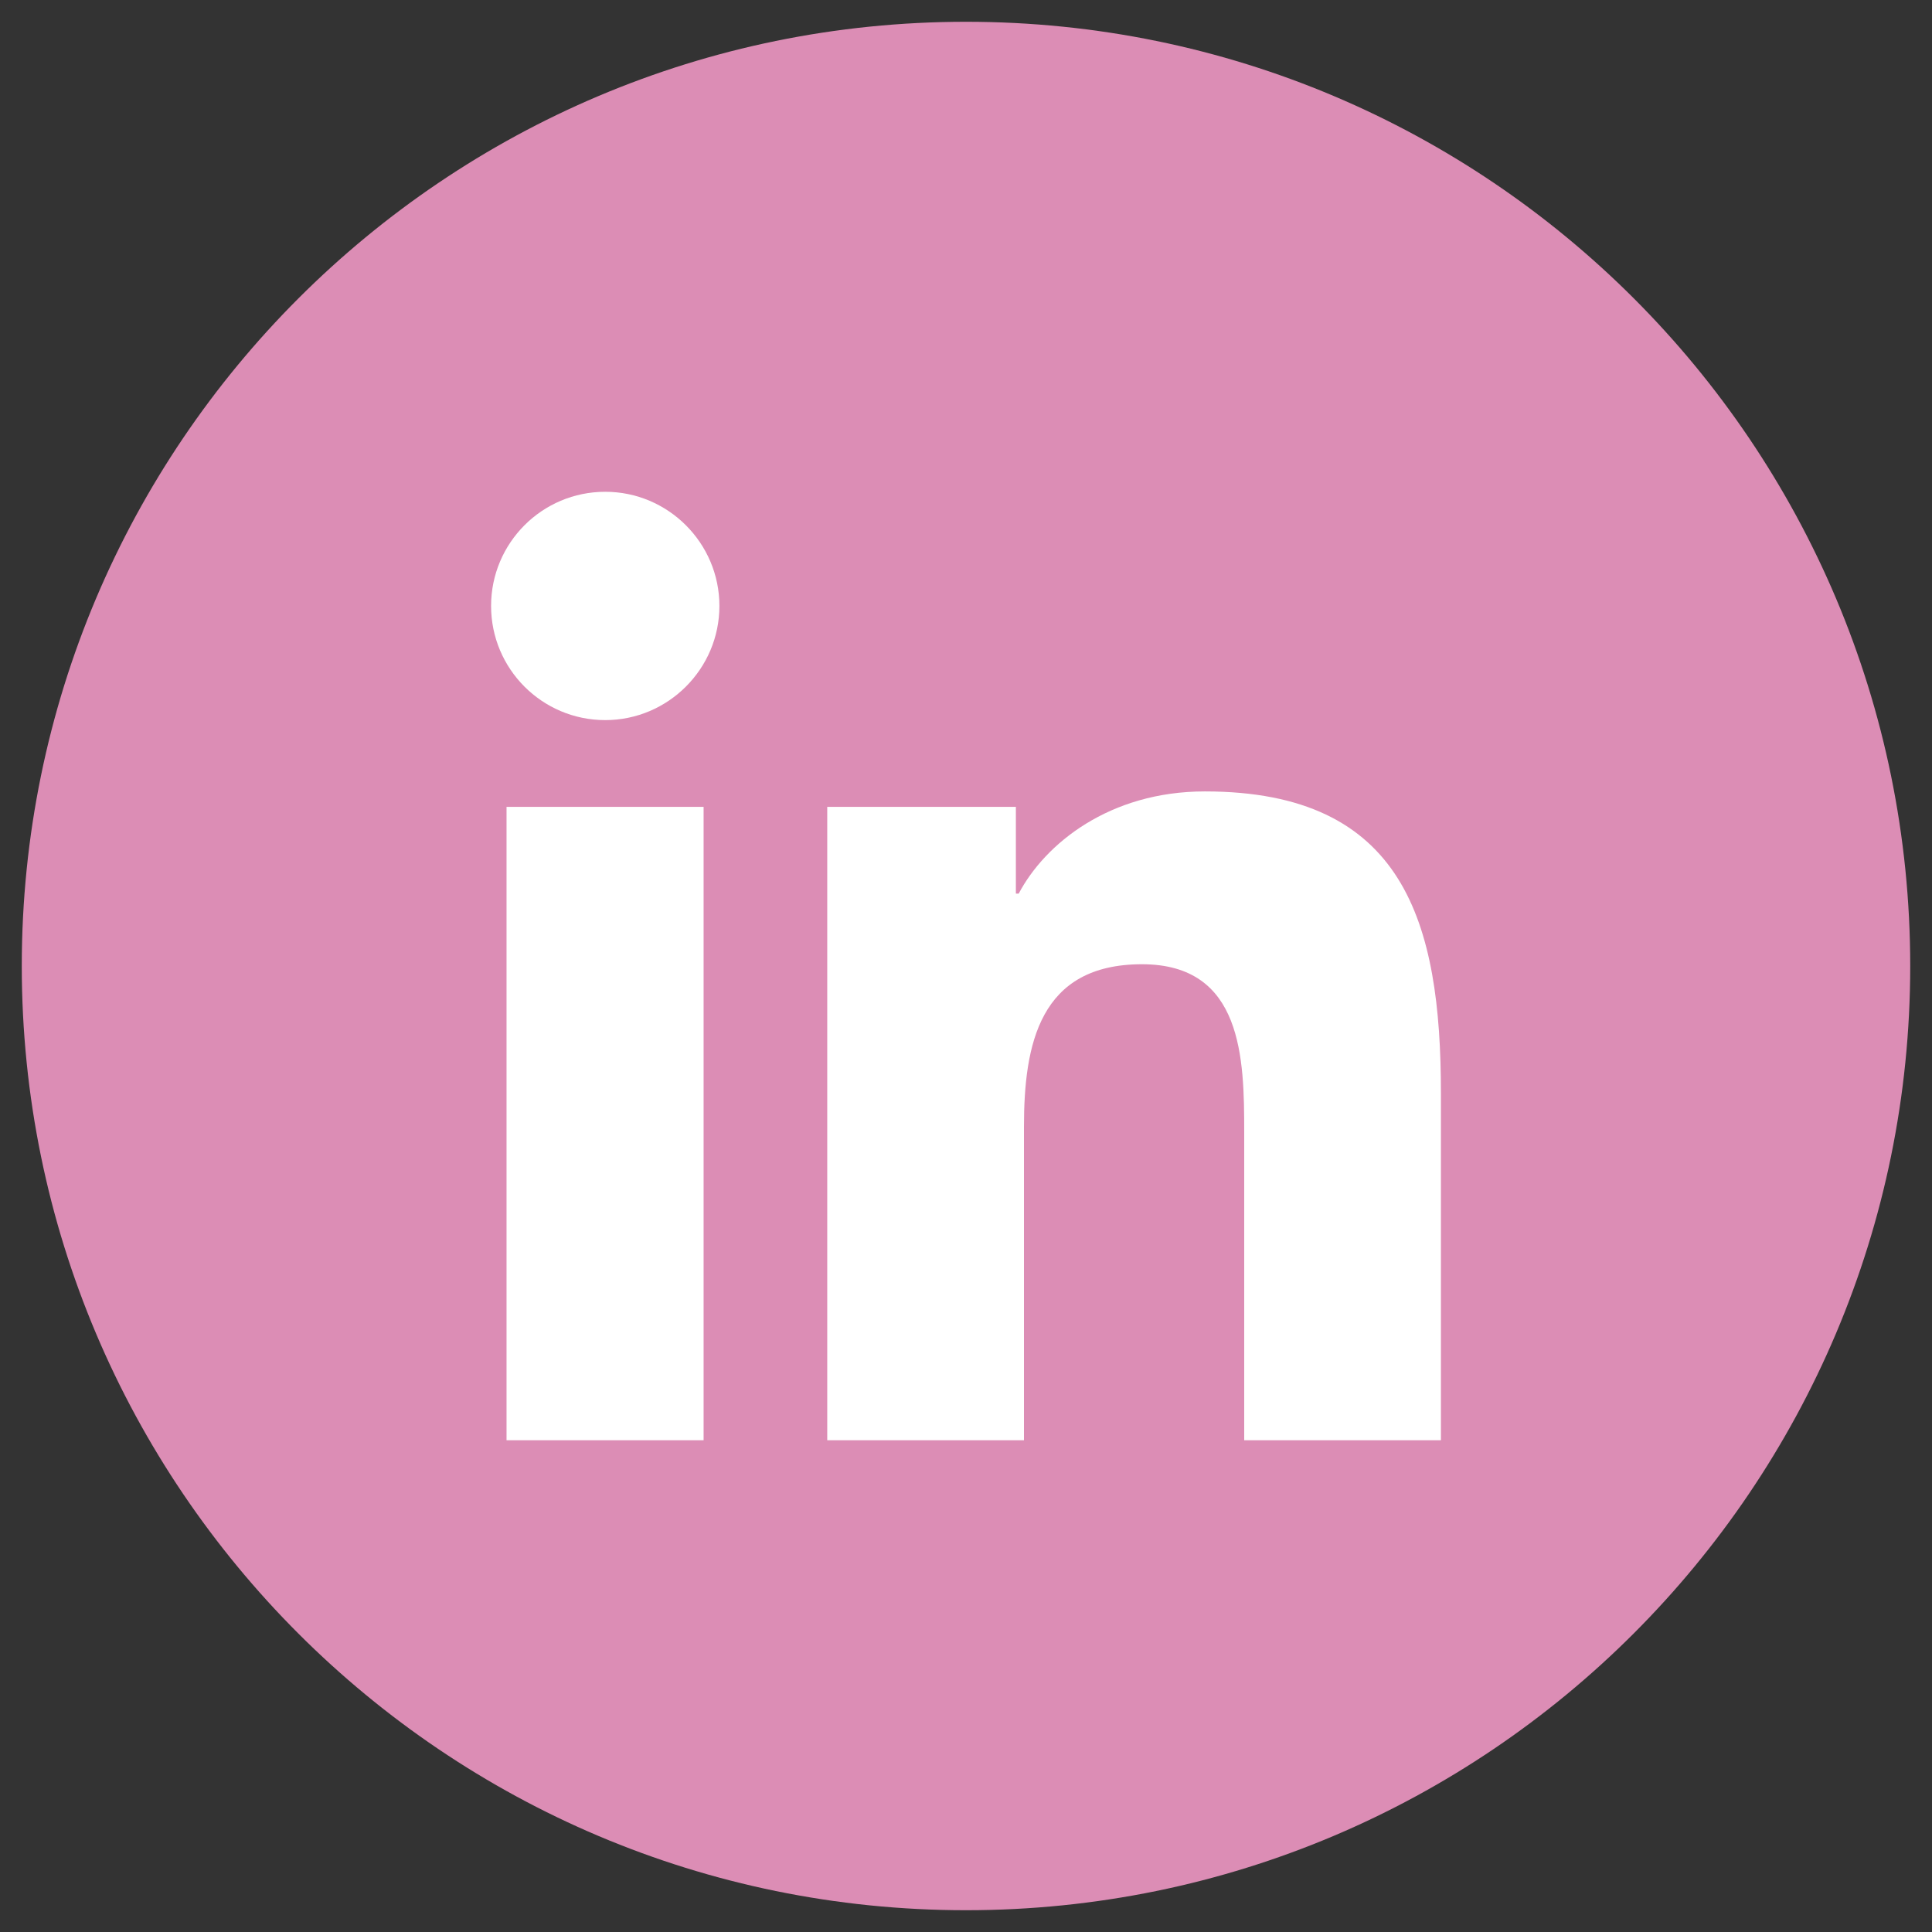<?xml version="1.0" encoding="utf-8"?>
<!-- Generator: Adobe Illustrator 19.1.0, SVG Export Plug-In . SVG Version: 6.00 Build 0)  -->
<!DOCTYPE svg PUBLIC "-//W3C//DTD SVG 1.1//EN" "http://www.w3.org/Graphics/SVG/1.1/DTD/svg11.dtd">
<svg version="1.1" id="Layer_1" xmlns="http://www.w3.org/2000/svg" xmlns:xlink="http://www.w3.org/1999/xlink" x="0px" y="0px"
	 viewBox="-30 122 550 550" style="enable-background:new -30 122 550 550;" xml:space="preserve">
<rect x="-30" y="122" width="550" height="550" fill="#333333" stroke="none"/>
<style type="text/css">
	.st0{fill:#DC8DB5;}
	.st1{fill:#FFFFFF;}
</style>
<path class="st0" d="M513.8,397c0,148.4-120.4,268.8-268.8,268.8S-23.8,545.4-23.8,397S96.6,128.2,245,128.2
	C393.6,128.2,513.8,248.6,513.8,397z"/>
<g>
	<path class="st1" d="M114.2,351.7h56.1V532h-56.1C114.2,532,114.2,351.7,114.2,351.7z M142.3,262c17.9,0,32.5,14.6,32.5,32.5
		S160.2,327,142.3,327c-18,0-32.5-14.6-32.5-32.5S124.3,262,142.3,262"/>
	<path class="st1" d="M205.5,351.7h53.7v24.7h0.8c7.5-14.2,25.8-29.1,53-29.1c56.8,0,67.2,37.3,67.2,85.9V532h-56v-87.7
		c0-20.9-0.4-47.8-29.1-47.8c-29.2,0-33.6,22.8-33.6,46.3V532h-56V351.7z"/>
</g>
</svg>
